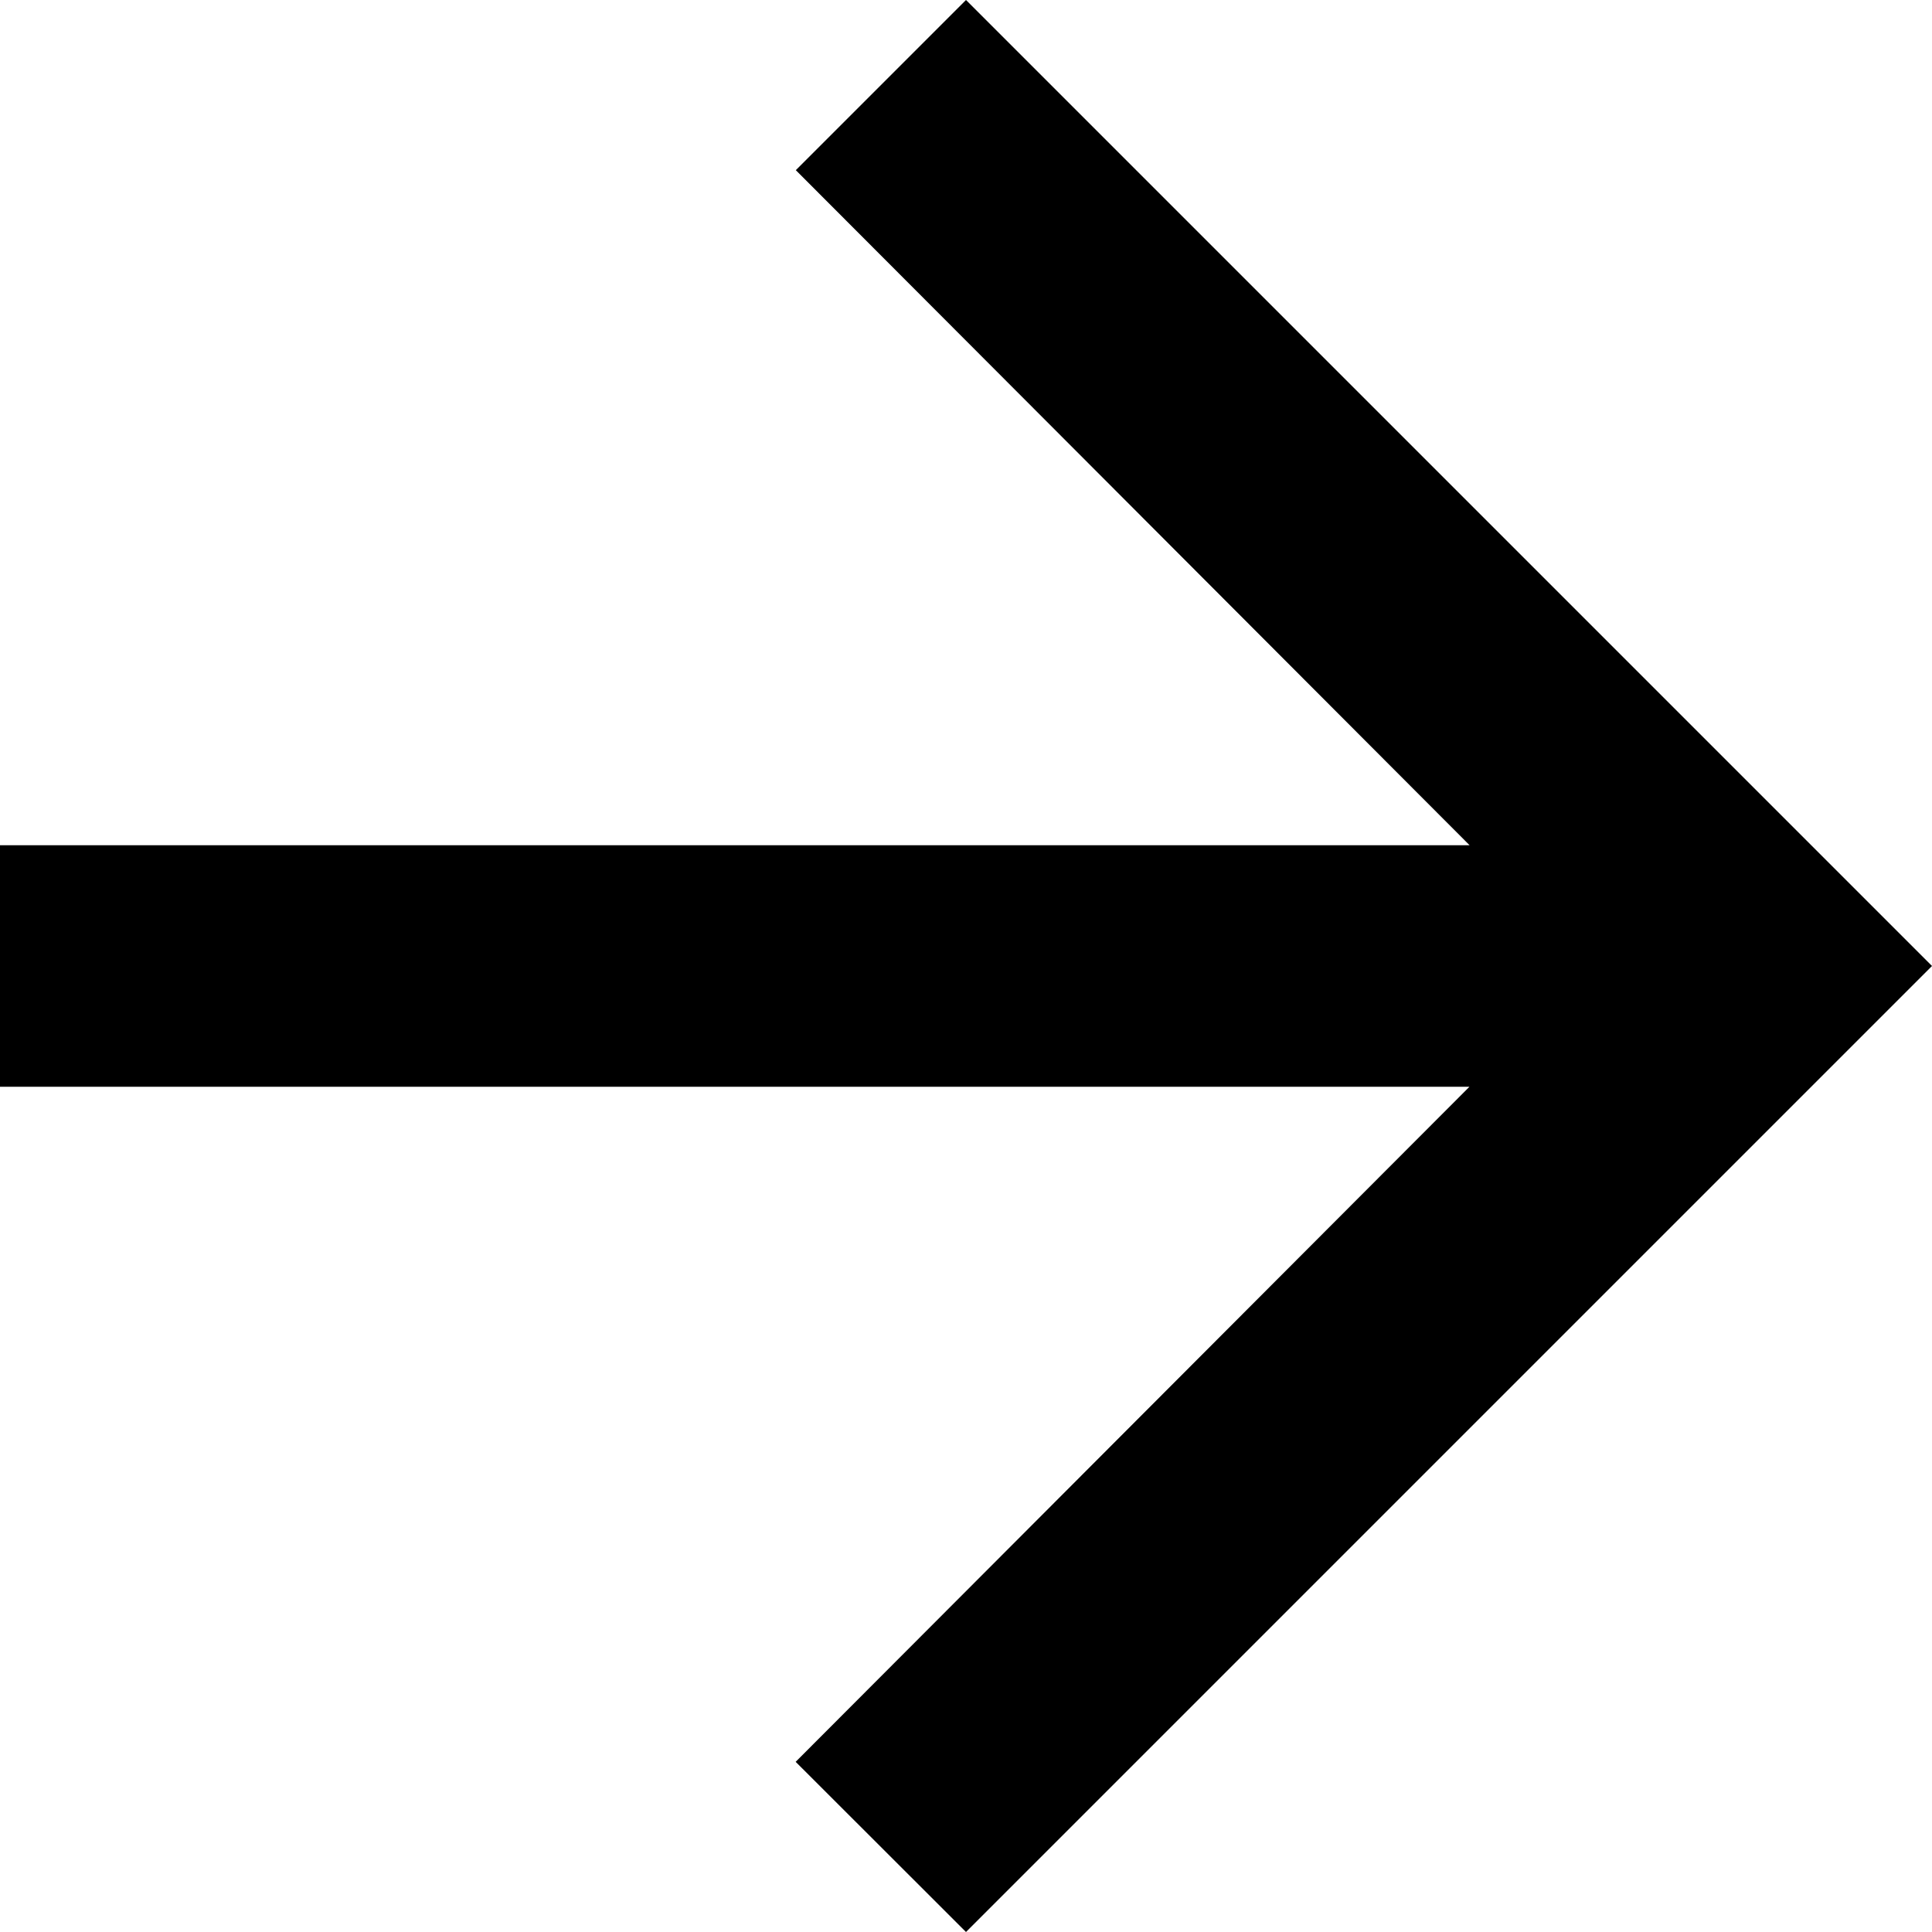 <svg xmlns="http://www.w3.org/2000/svg" width="12" height="12" viewBox="0 0 12 12">
  <path id="Icon_material-arrow-forward" data-name="Icon material-arrow-forward" d="M12,6,10.943,7.057l4.185,4.193H6v1.5h9.127l-4.185,4.193L12,18l6-6Z" transform="translate(-6 -6)"/>
</svg>
